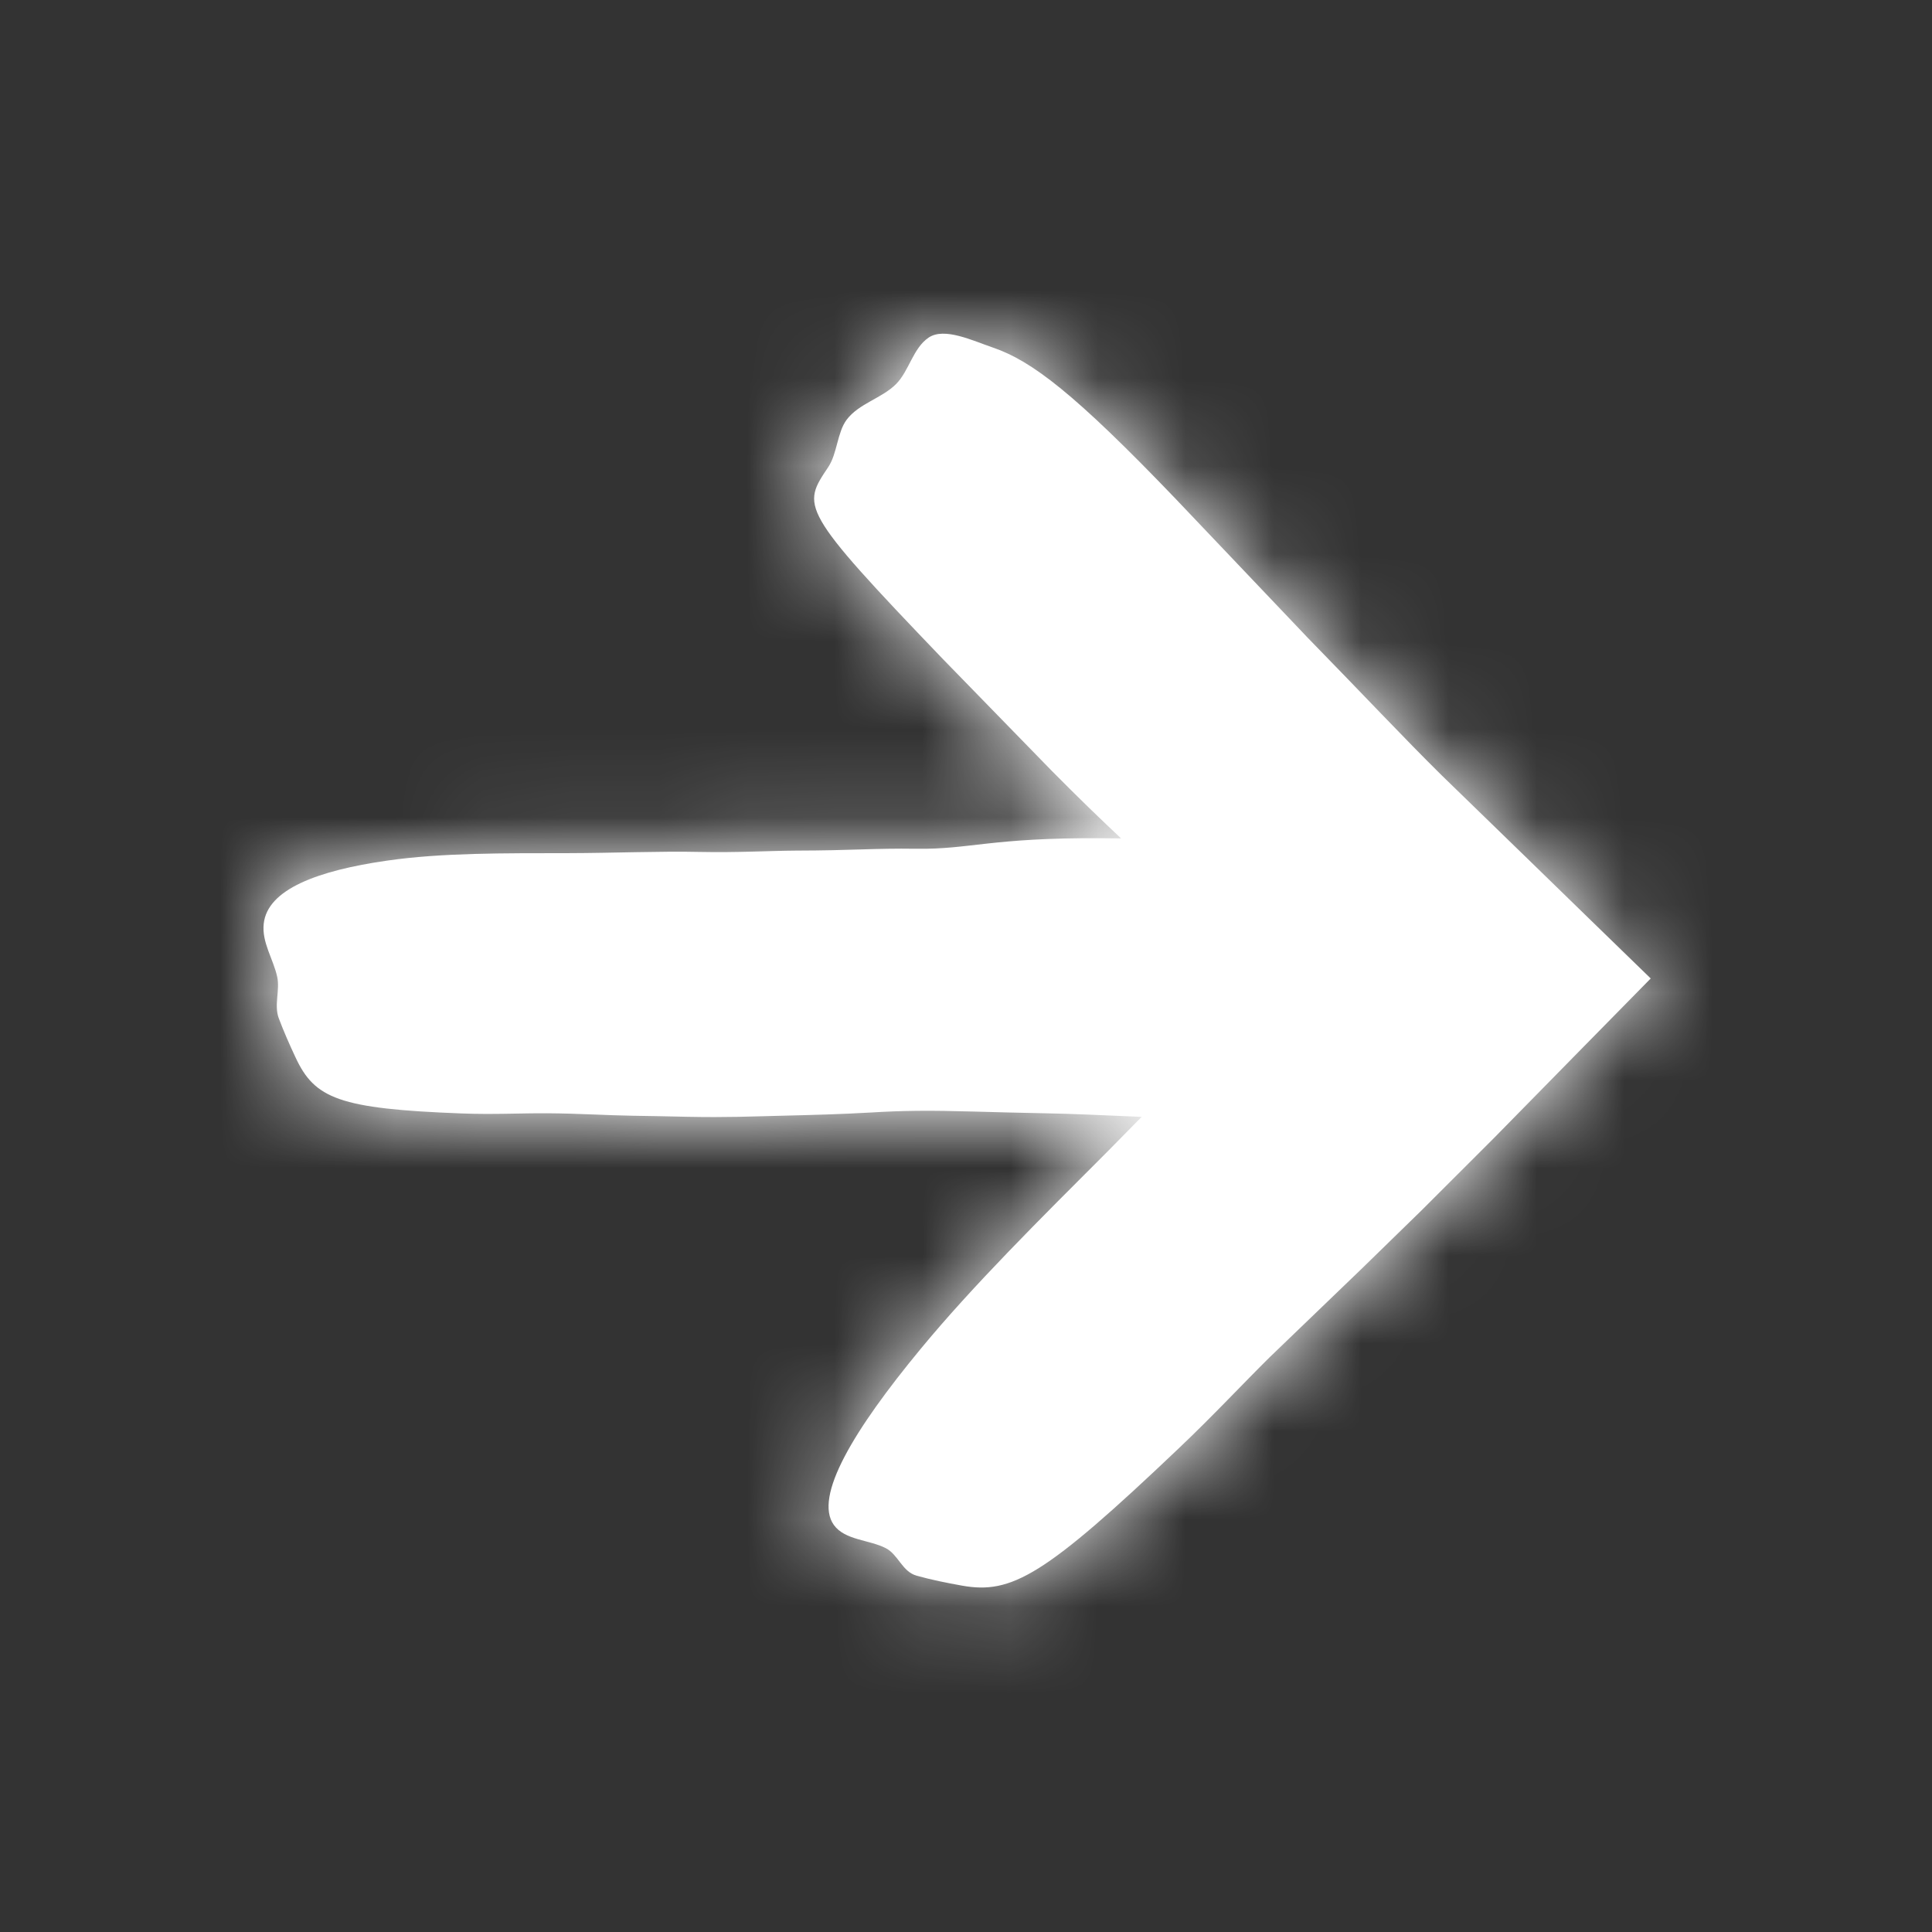 <svg xmlns="http://www.w3.org/2000/svg" xmlns:xlink="http://www.w3.org/1999/xlink" width="22" height="22" viewBox="0 0 22 22">
  <rect x="0" y="0" width="22" height="22" fill="#333333" stroke="none"/>
  <defs>
    <path id="arrow-a" d="M14.395,5.979 C14.078,5.67 13.759,5.361 13.419,5.031 C12.993,4.611 12.52,4.106 11.89,3.461 C11.474,3.024 10.953,2.476 10.383,1.876 C9.239,0.683 8.749,0.309 8.307,0.158 C8.073,0.078 7.754,-0.076 7.575,0.044 C7.397,0.164 7.353,0.422 7.205,0.572 C7.043,0.736 6.779,0.794 6.64,0.981 C6.534,1.124 6.533,1.366 6.433,1.516 C6.132,1.967 6.091,1.99 7.741,3.709 C8.244,4.225 8.646,4.638 8.98,4.981 C9.292,5.296 9.546,5.541 9.766,5.747 C9.691,5.746 9.617,5.745 9.548,5.745 C8.279,5.737 8.049,5.874 7.431,5.865 C6.953,5.858 6.711,5.885 6.063,5.886 C5.751,5.888 5.409,5.91 4.959,5.901 C4.528,5.891 3.98,5.914 3.473,5.915 C2.739,5.916 2.033,5.91 1.408,6 C0.62,6.113 0.044,6.326 0.003,6.72 C-0.02,6.932 0.113,7.122 0.157,7.325 C0.189,7.477 0.119,7.645 0.174,7.794 C0.23,7.943 0.295,8.091 0.365,8.24 C0.583,8.709 0.857,8.826 2.257,8.879 C2.616,8.893 2.935,8.875 3.231,8.877 C3.592,8.879 3.918,8.901 4.202,8.905 C4.431,8.908 4.638,8.913 4.829,8.917 C5.274,8.926 5.566,8.913 5.901,8.905 C6.223,8.897 6.584,8.888 6.923,8.868 C7.084,8.858 7.253,8.851 7.438,8.849 C7.836,8.844 8.295,8.867 8.894,8.877 C9.214,8.882 9.592,8.901 10,8.918 C9.873,9.048 9.745,9.178 9.62,9.304 C8.839,10.086 8.084,10.833 7.483,11.561 C6.723,12.481 6.262,13.244 6.496,13.566 C6.622,13.74 6.899,13.732 7.088,13.83 C7.23,13.904 7.273,14.097 7.439,14.143 C7.604,14.189 7.777,14.224 7.956,14.256 C8.52,14.356 8.894,14.146 10.421,12.694 C10.813,12.322 11.139,11.971 11.456,11.657 C11.841,11.286 12.205,10.936 12.509,10.644 C12.755,10.404 12.978,10.186 13.184,9.986 C13.505,9.665 13.765,9.405 14.01,9.161 C14.363,8.802 14.692,8.467 15.04,8.112 C15.281,7.867 15.533,7.611 15.797,7.342 C15.345,6.904 14.872,6.443 14.395,5.979"/>
  </defs>
  <g fill="none" fill-rule="evenodd" transform="translate(3 3.8)">
    <mask id="arrow-b" fill="#fff">
      <use xlink:href="#arrow-a"/>
    </mask>
    <use fill="#fff" xlink:href="#arrow-a"/>
    <g fill="#fff" mask="url(#arrow-b)">
      <rect width="22" height="22" transform="translate(-3 -3.8)"/>
    </g>
  </g>
</svg>

